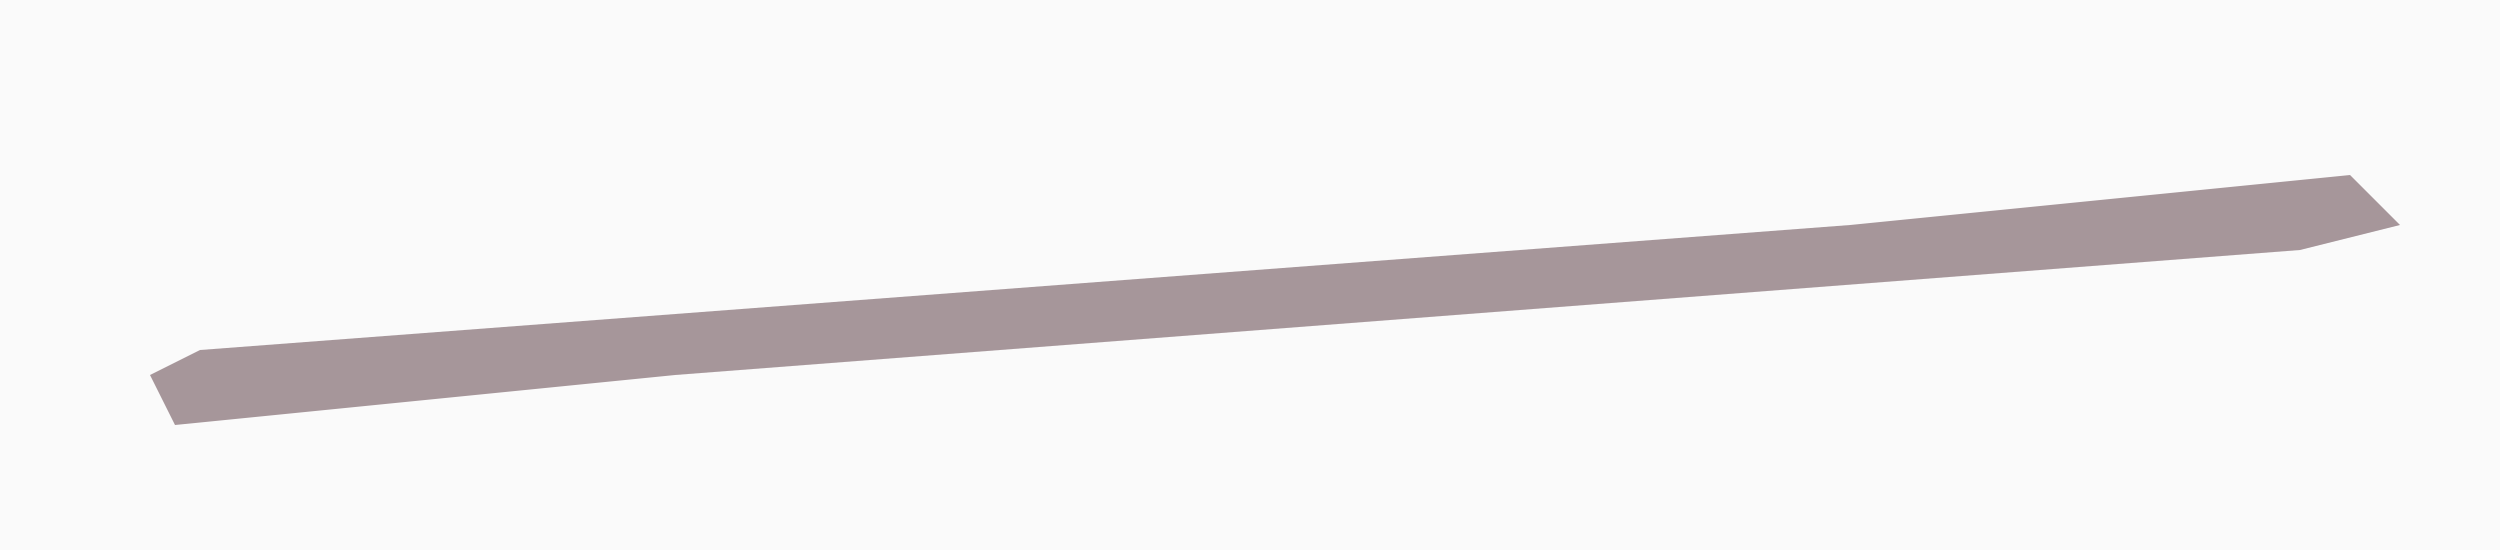 <?xml version="1.0" encoding="UTF-8"?>
<svg version="1.1" xmlns="http://www.w3.org/2000/svg" width="100" height="22">
<path d="M0,0 L100,0 L100,22 L0,22 Z " fill="#FAFAFA" transform="translate(0,0)"/>
<path d="M0,0 L2,2 L-2,3 L-67,8 L-87,10 L-88,8 L-86,7 L-20,2 Z " fill="#A6969A" transform="translate(94,7)"/>
</svg>
